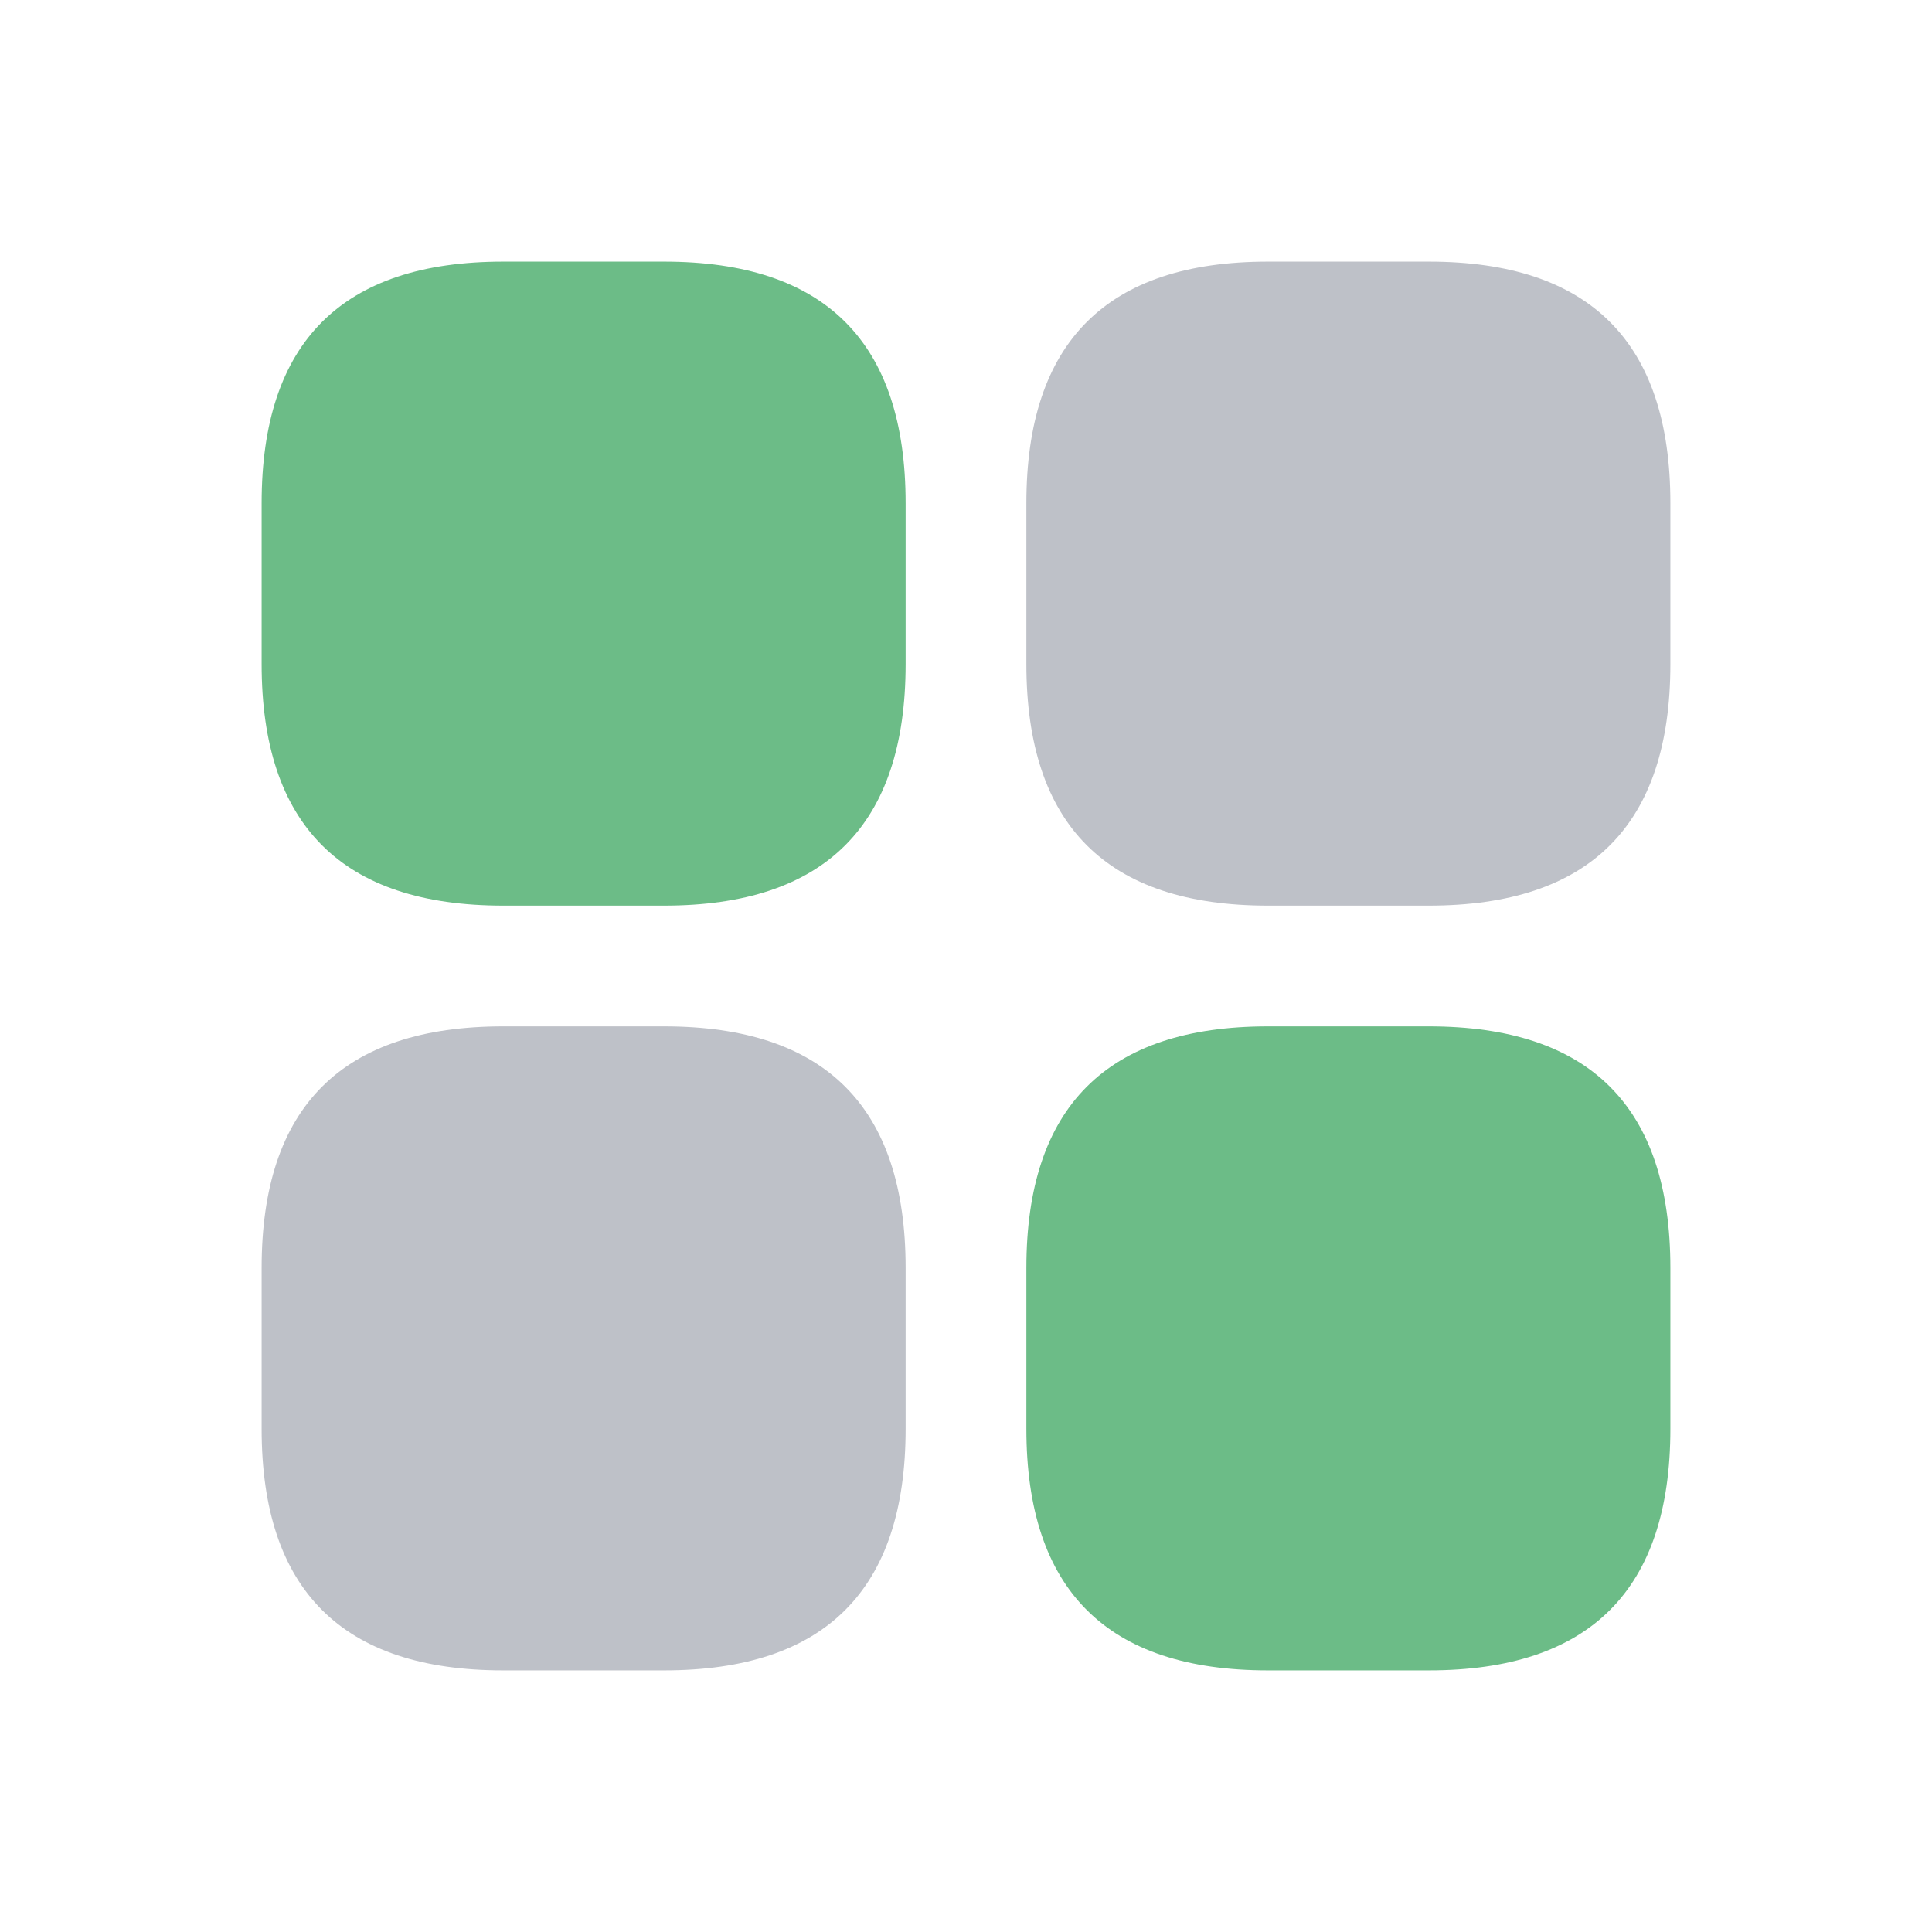 <svg viewBox="0 0 1024 1024" version="1.1" xmlns="http://www.w3.org/2000/svg" p-id="1789">
  <path
    d="M138.667 138.667m128 0l85.333 0q128 0 128 128l0 85.333q0 128-128 128l-85.333 0q-128 0-128-128l0-85.333q0-128 128-128Z"
    fill="#6cbc87" p-id="1790" data-spm-anchor-id="a313x.collections_detail.0.i1.59383a816NMsCX" class="selected">
  </path>
  <path
    d="M138.667 544m128 0l85.333 0q128 0 128 128l0 85.333q0 128-128 128l-85.333 0q-128 0-128-128l0-85.333q0-128 128-128Z"
    fill="#BEC1C8" p-id="1791"></path>
  <path
    d="M544 138.667m128 0l85.333 0q128 0 128 128l0 85.333q0 128-128 128l-85.333 0q-128 0-128-128l0-85.333q0-128 128-128Z"
    fill="#BEC1C8" p-id="1792"></path>
  <path
    d="M544 544m128 0l85.333 0q128 0 128 128l0 85.333q0 128-128 128l-85.333 0q-128 0-128-128l0-85.333q0-128 128-128Z"
    fill="#6cbc87" p-id="1793" data-spm-anchor-id="a313x.collections_detail.0.i0.59383a816NMsCX" class="selected">
  </path>
</svg>